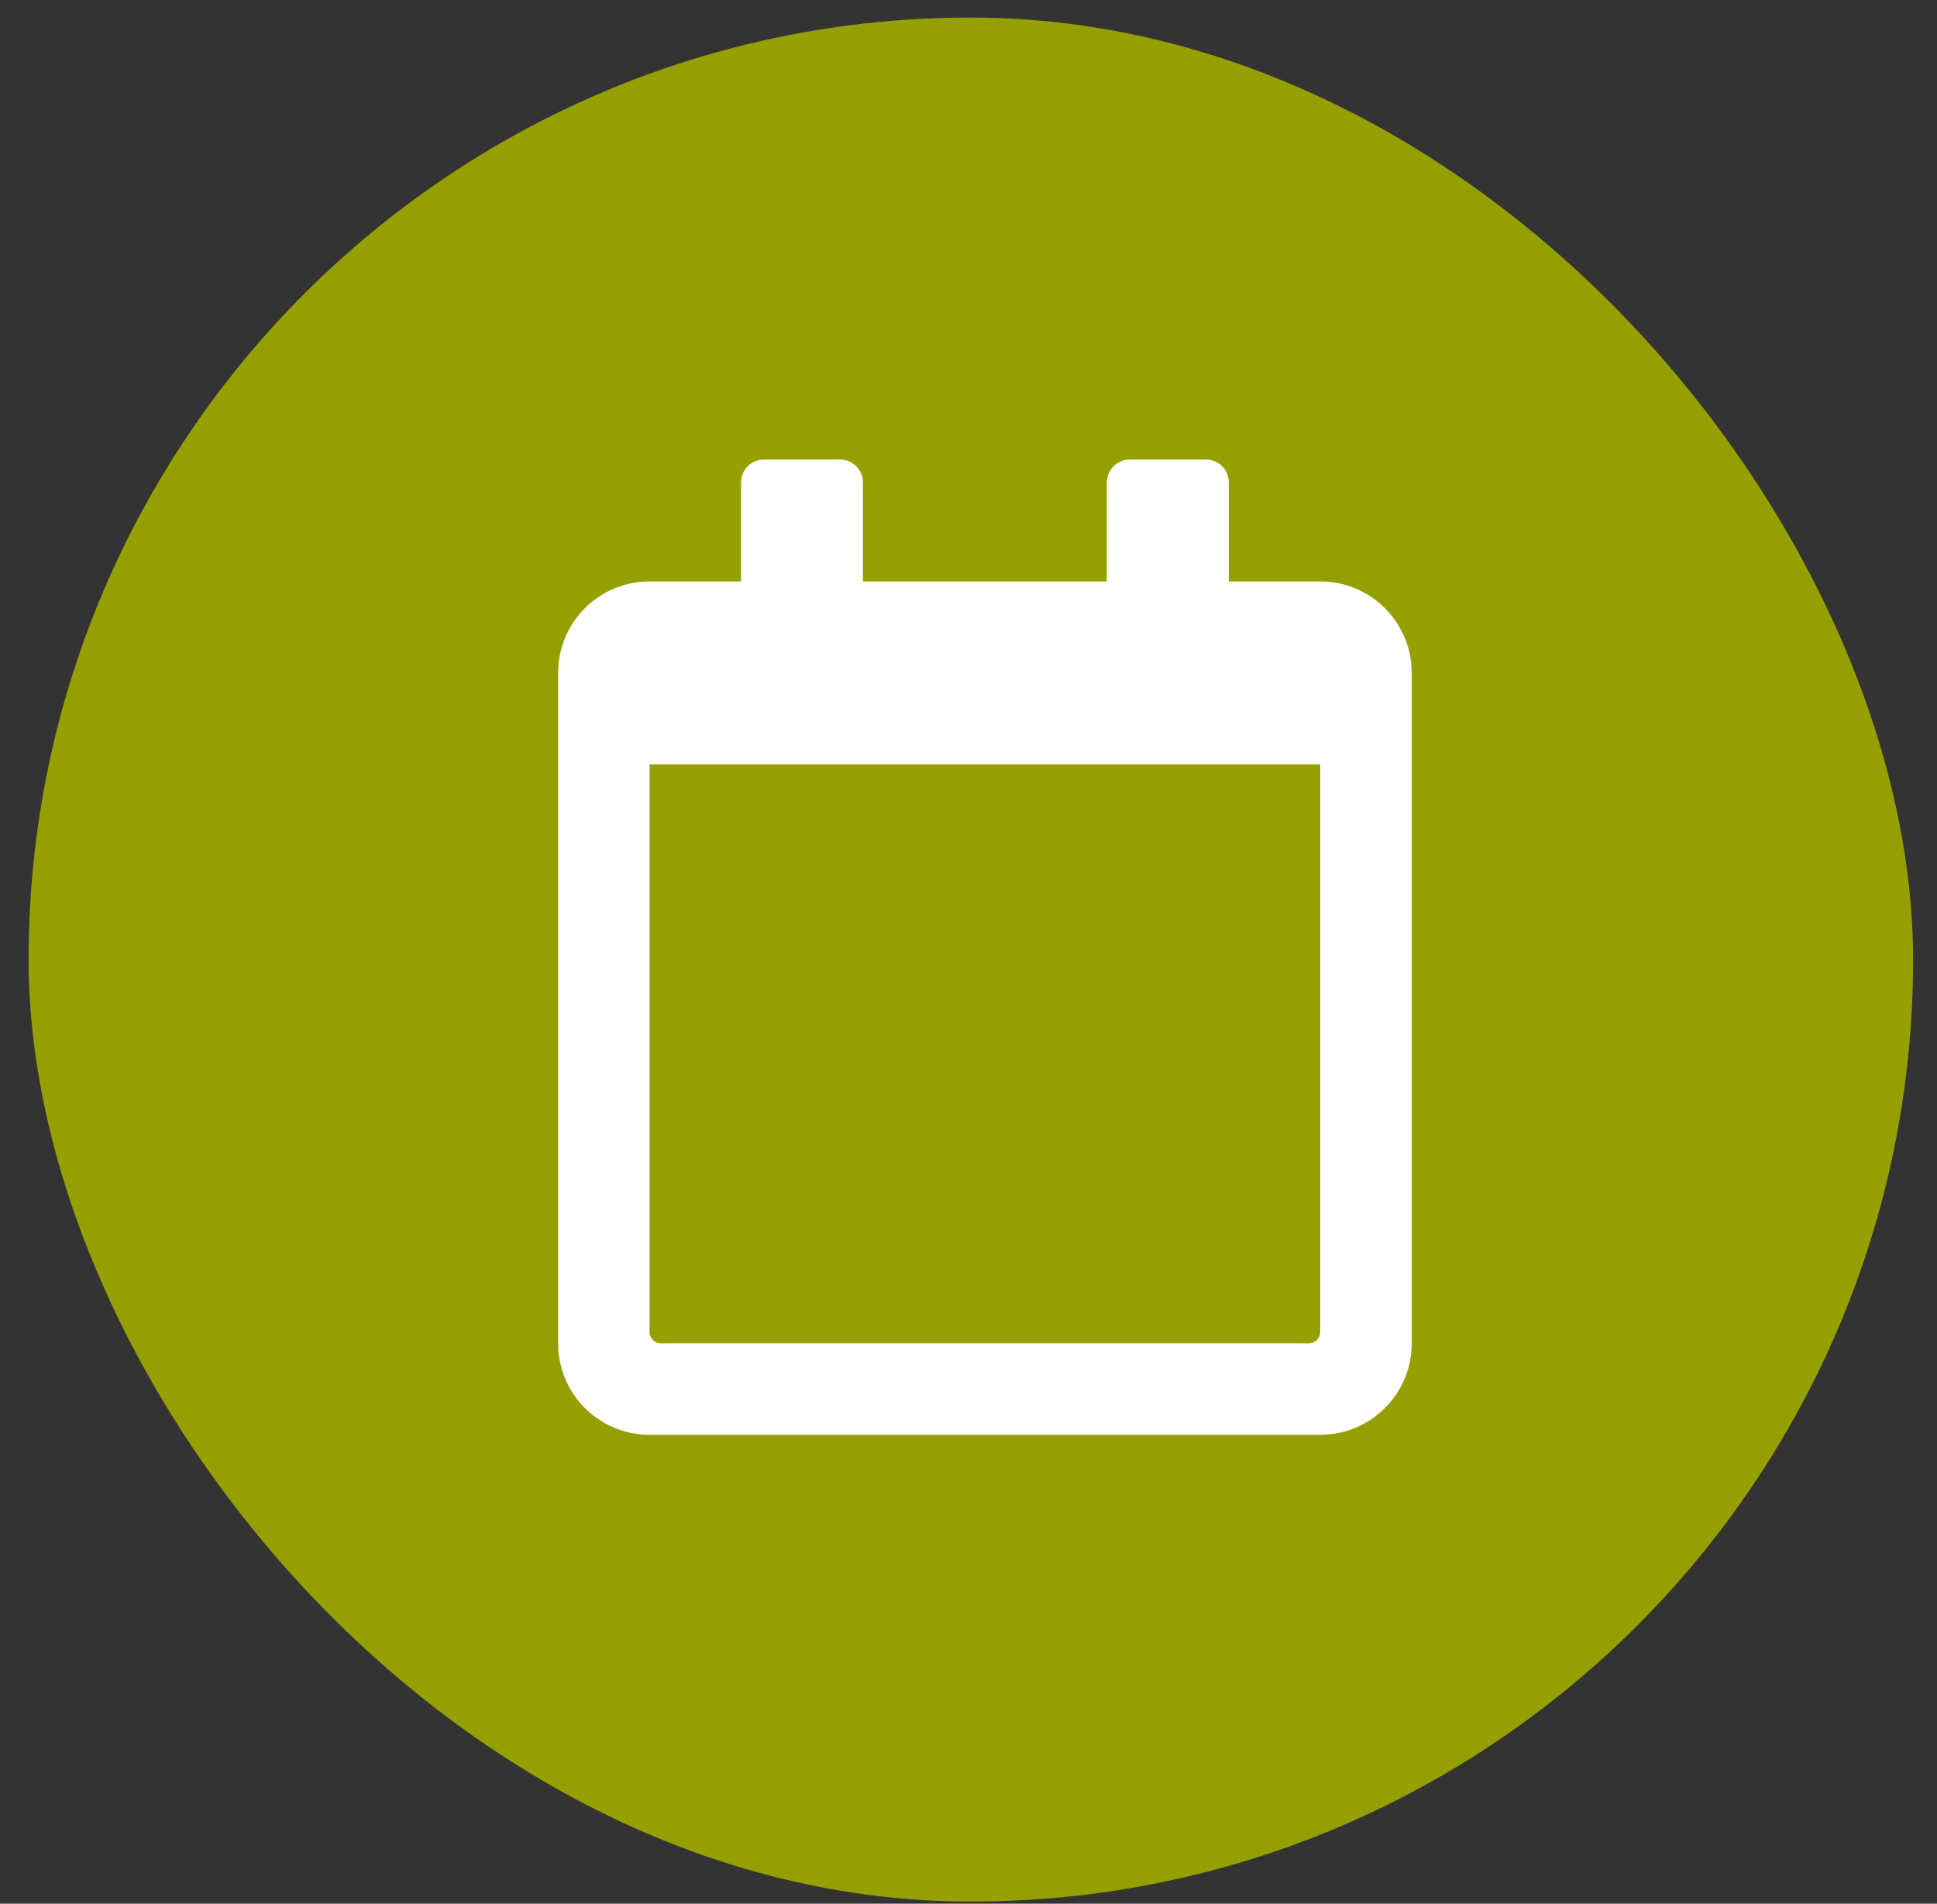 <svg width="59" height="58" viewBox="0 0 59 58" fill="none" xmlns="http://www.w3.org/2000/svg">
<rect x="0" y="0" width="59" height="58" fill="#333333" stroke="none"/>
<rect x="0.871" y="0.535" width="57.401" height="57.401" rx="28.701" fill="#95A000"/>
<path d="M40.214 17.714H37.429V14.696C37.429 14.313 37.115 14 36.732 14H34.411C34.028 14 33.714 14.313 33.714 14.696V17.714H26.286V14.696C26.286 14.313 25.972 14 25.589 14H23.268C22.885 14 22.571 14.313 22.571 14.696V17.714H19.786C18.248 17.714 17 18.962 17 20.5V40.929C17 42.467 18.248 43.714 19.786 43.714H40.214C41.752 43.714 43 42.467 43 40.929V20.5C43 18.962 41.752 17.714 40.214 17.714ZM39.866 40.929H20.134C19.942 40.929 19.786 40.772 19.786 40.58V23.286H40.214V40.58C40.214 40.772 40.058 40.929 39.866 40.929Z" fill="white"/>
</svg>
